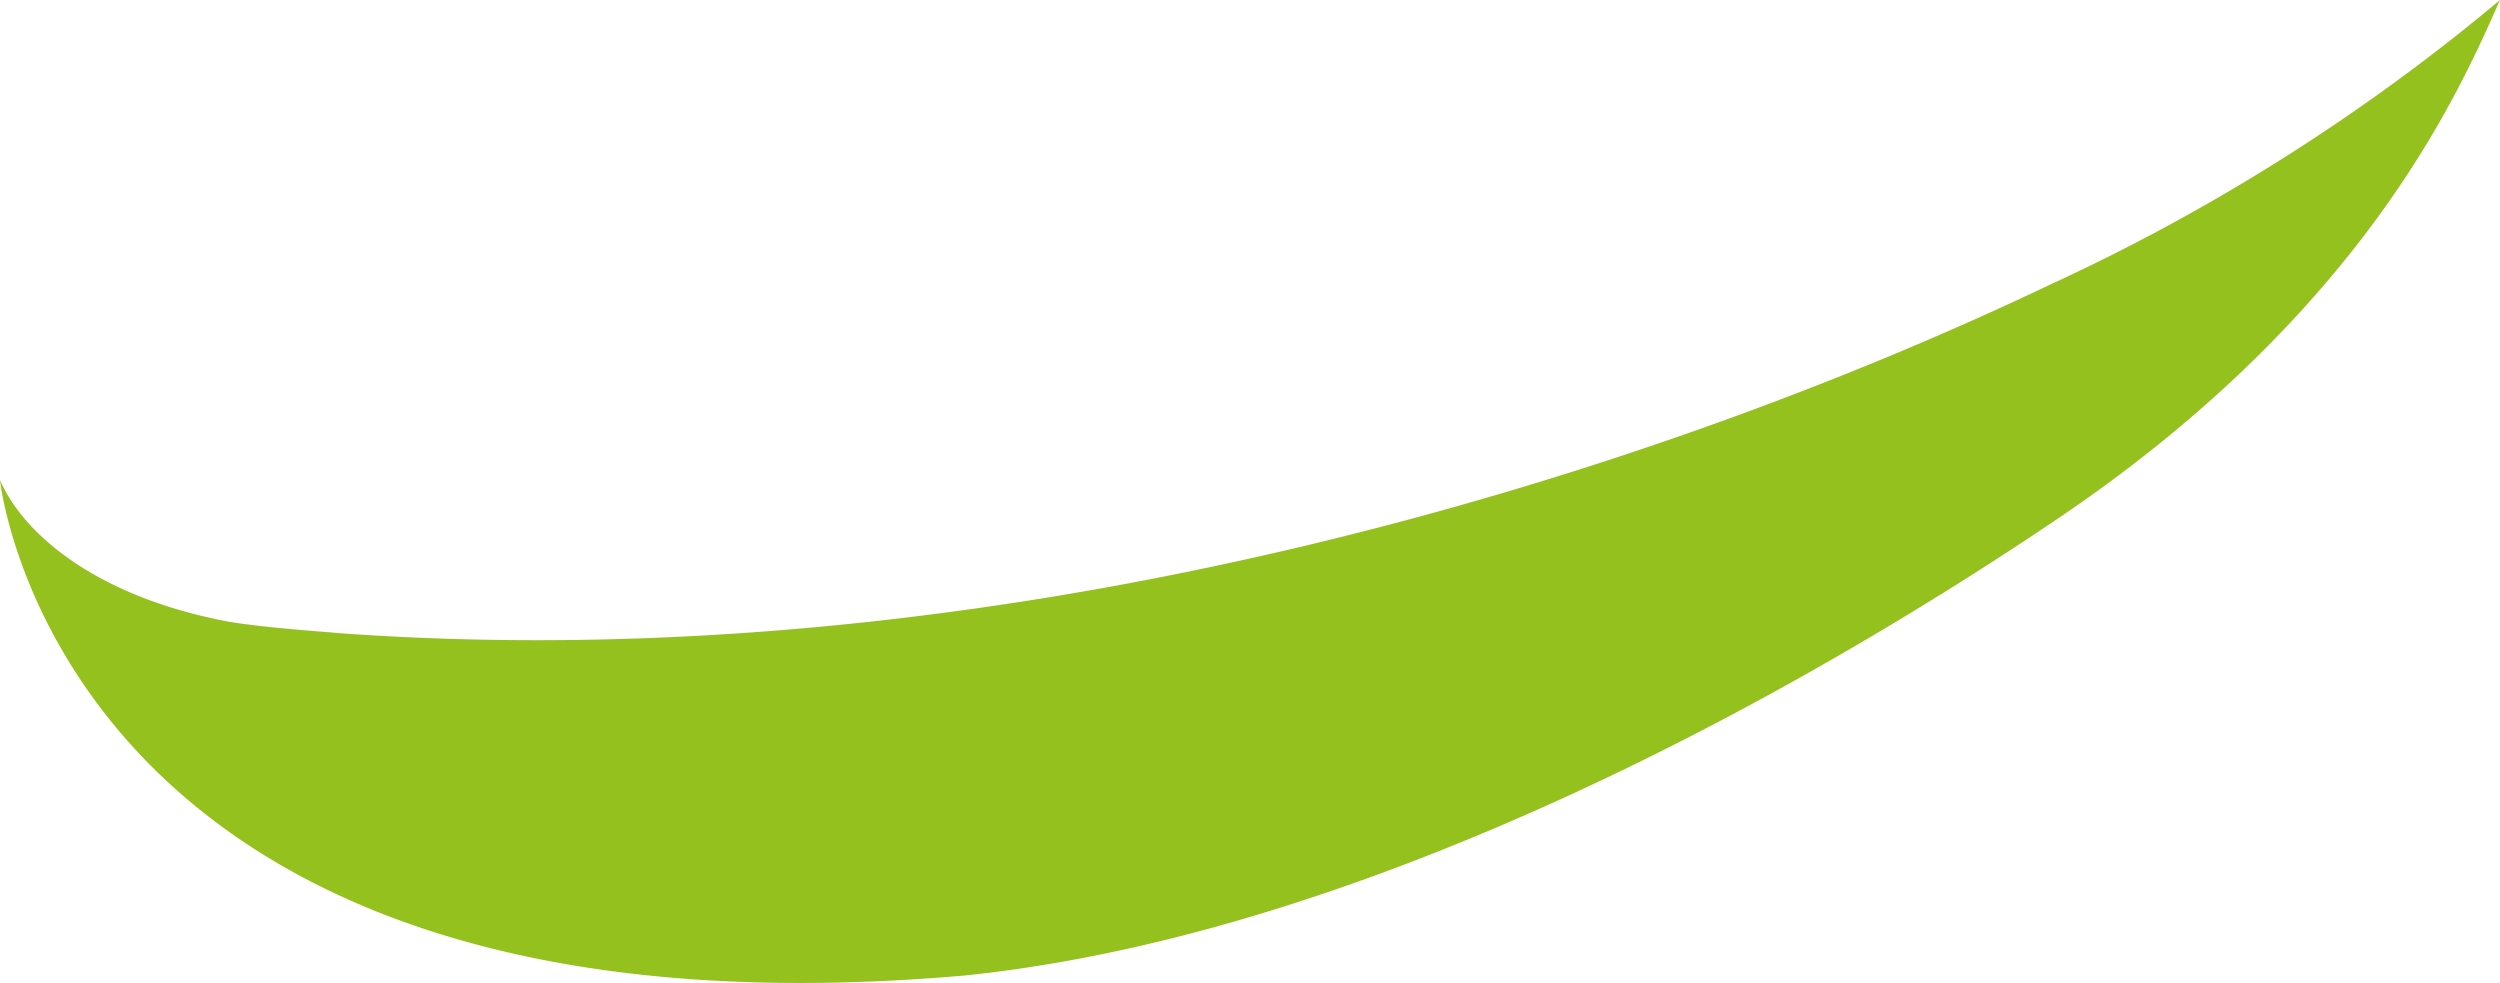 <svg xmlns="http://www.w3.org/2000/svg" width="101.731" height="40" viewBox="0 0 101.731 40">
  <path id="sourire" d="M39.217,39.7C54.841,38.1,71.9,29.087,83.676,21.145,96.228,12.69,100.082,3.706,101.731,0A81.593,81.593,0,0,1,83.373,11.605c-16.041,7.647-42.316,16.1-69.484,14.166l-.5-.043c-1.293-.1-3.281-.269-4.288-.469C3.663,24.183.868,21.57,0,19.53c0,0,2.4,23.35,39.173,20.173Z" fill="#95c11f"/>
</svg>
